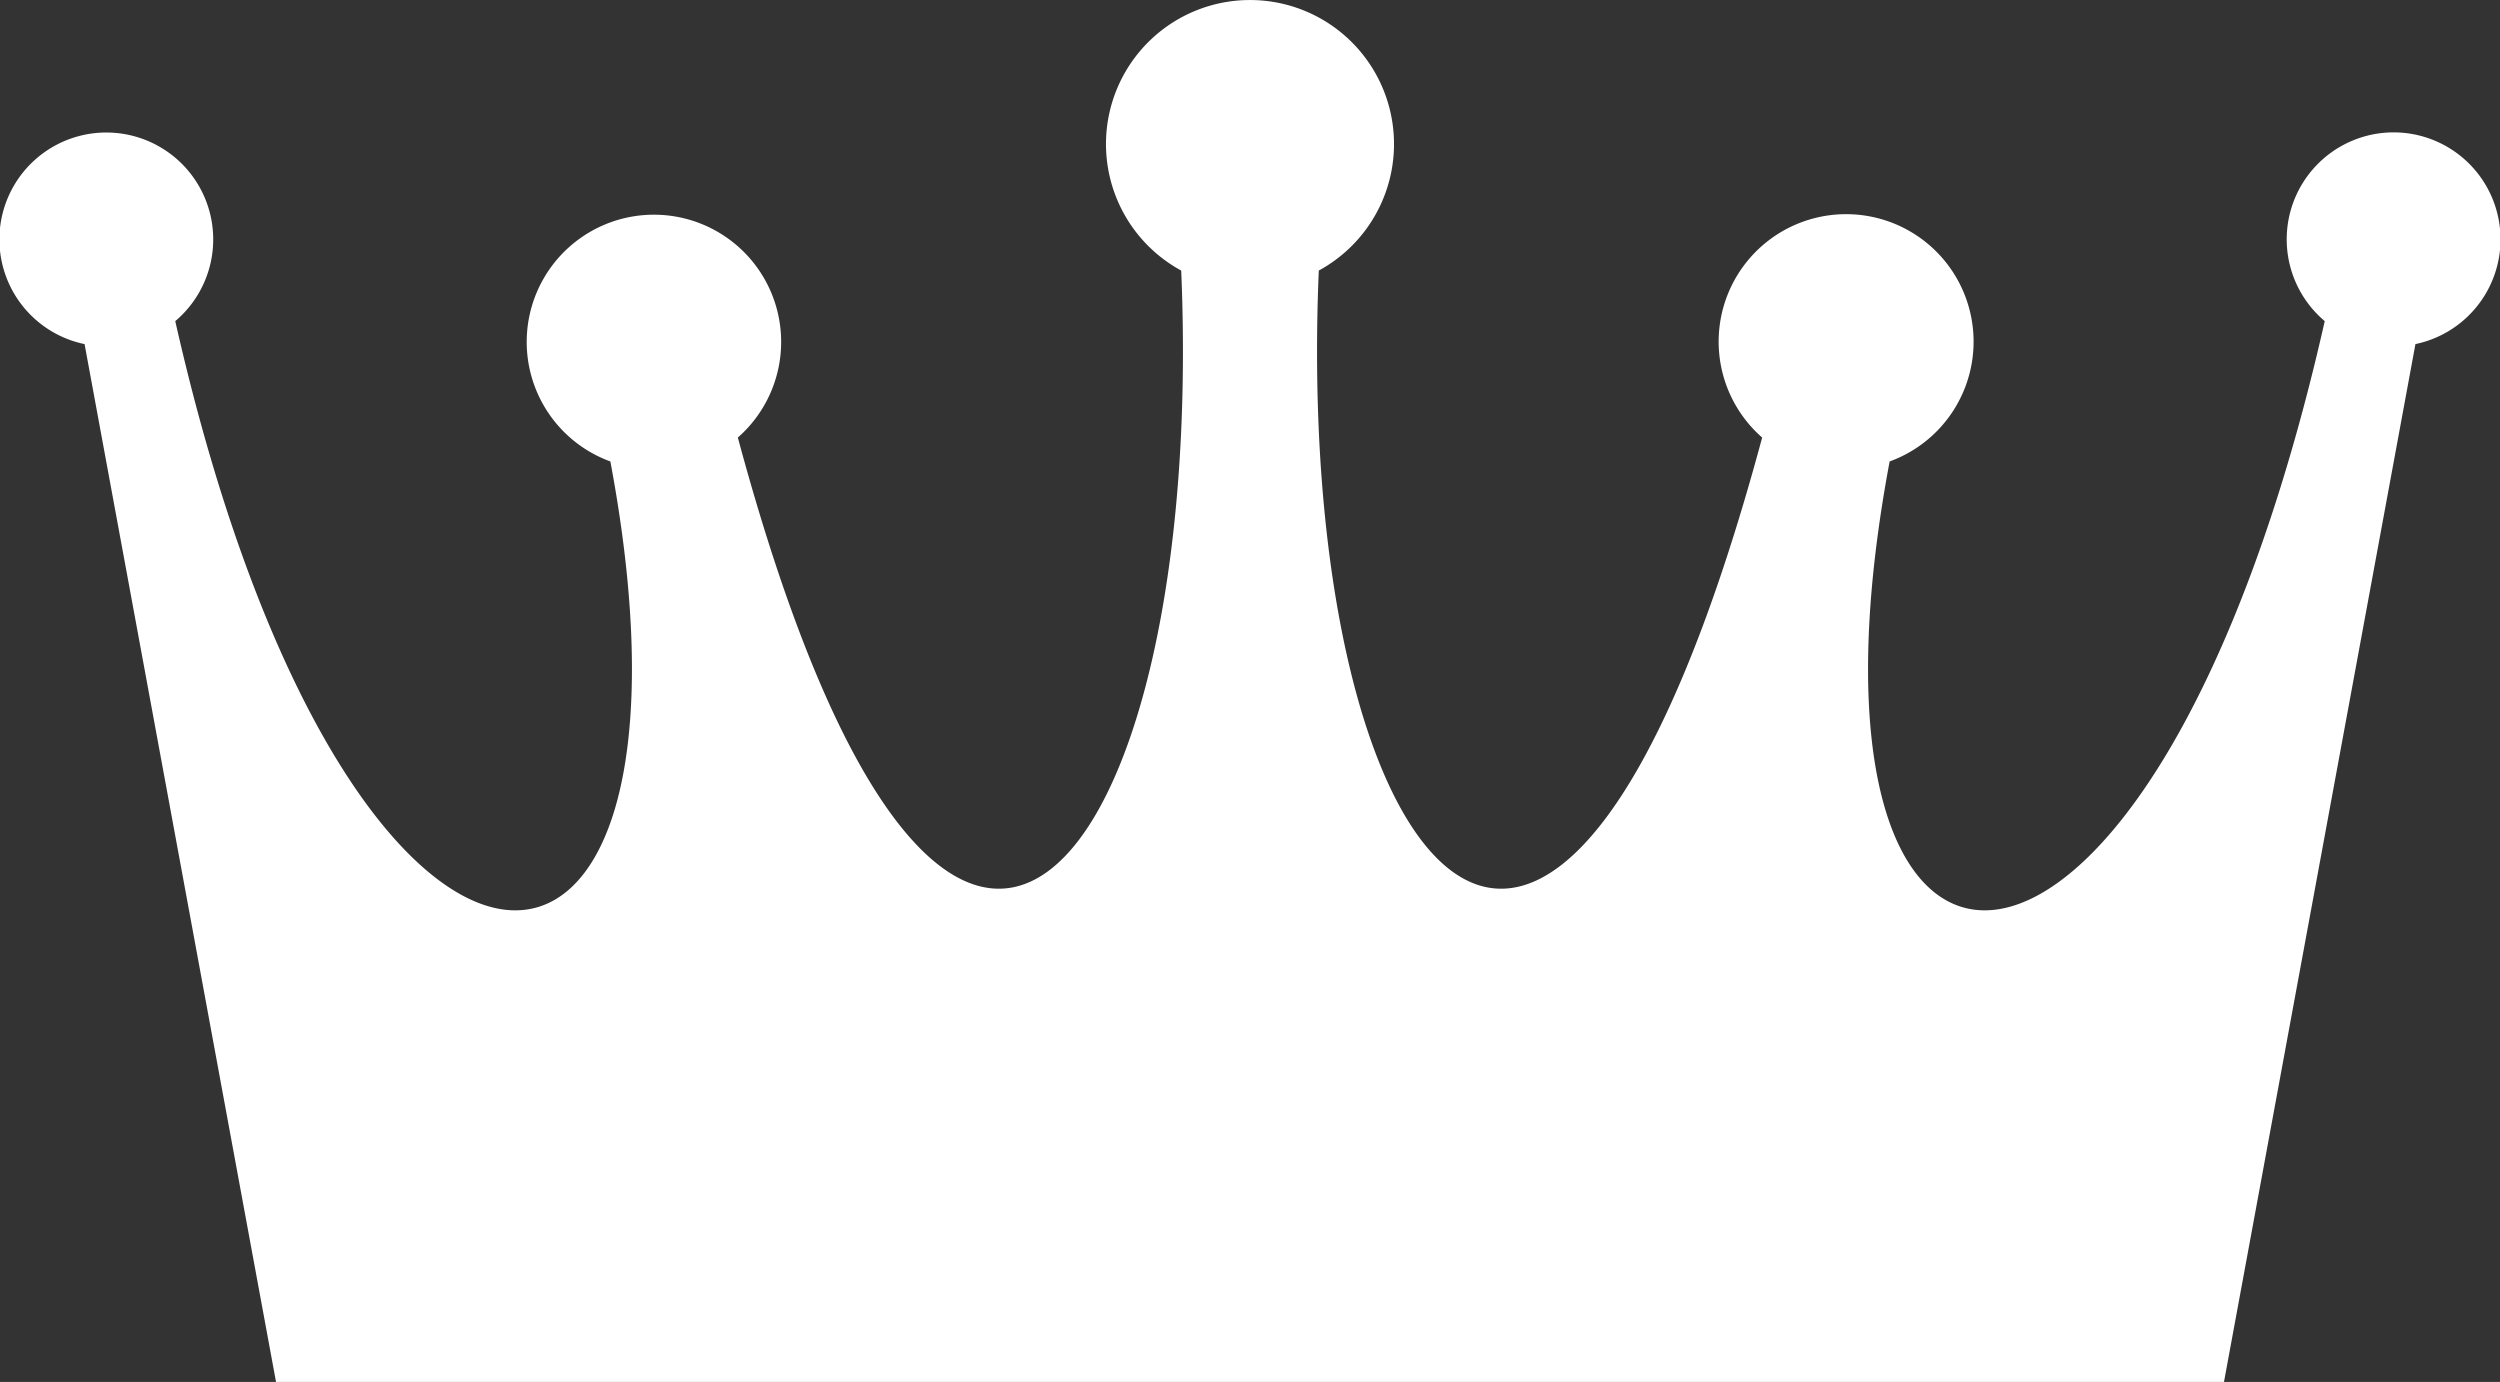 <svg xmlns="http://www.w3.org/2000/svg" width="81.59" height="45.1"><rect width="100%" height="100%" fill="#333333" stroke="none"/><path data-name="reason-crown.svg,png/reason-crown.png" d="M78.12 4.32a3.491 3.491 0 0 0-2.25 6.16c-5.64 24.96-17.97 24.69-14.2 4.58a4.16 4.16 0 1 0-4.16-.78c-6.86 25.46-15.3 14.11-14.47-5.45a4.7 4.7 0 1 0-4.49 0c.83 19.56-7.61 30.91-14.47 5.45a4.152 4.152 0 1 0-4.16.78c3.77 20.11-8.56 20.38-14.2-4.58a3.489 3.489 0 1 0-2.96.75l6.25 33.88h63.57l6.25-33.88a3.492 3.492 0 0 0-.71-6.91z" fill="#fff" fill-rule="evenodd"/></svg>